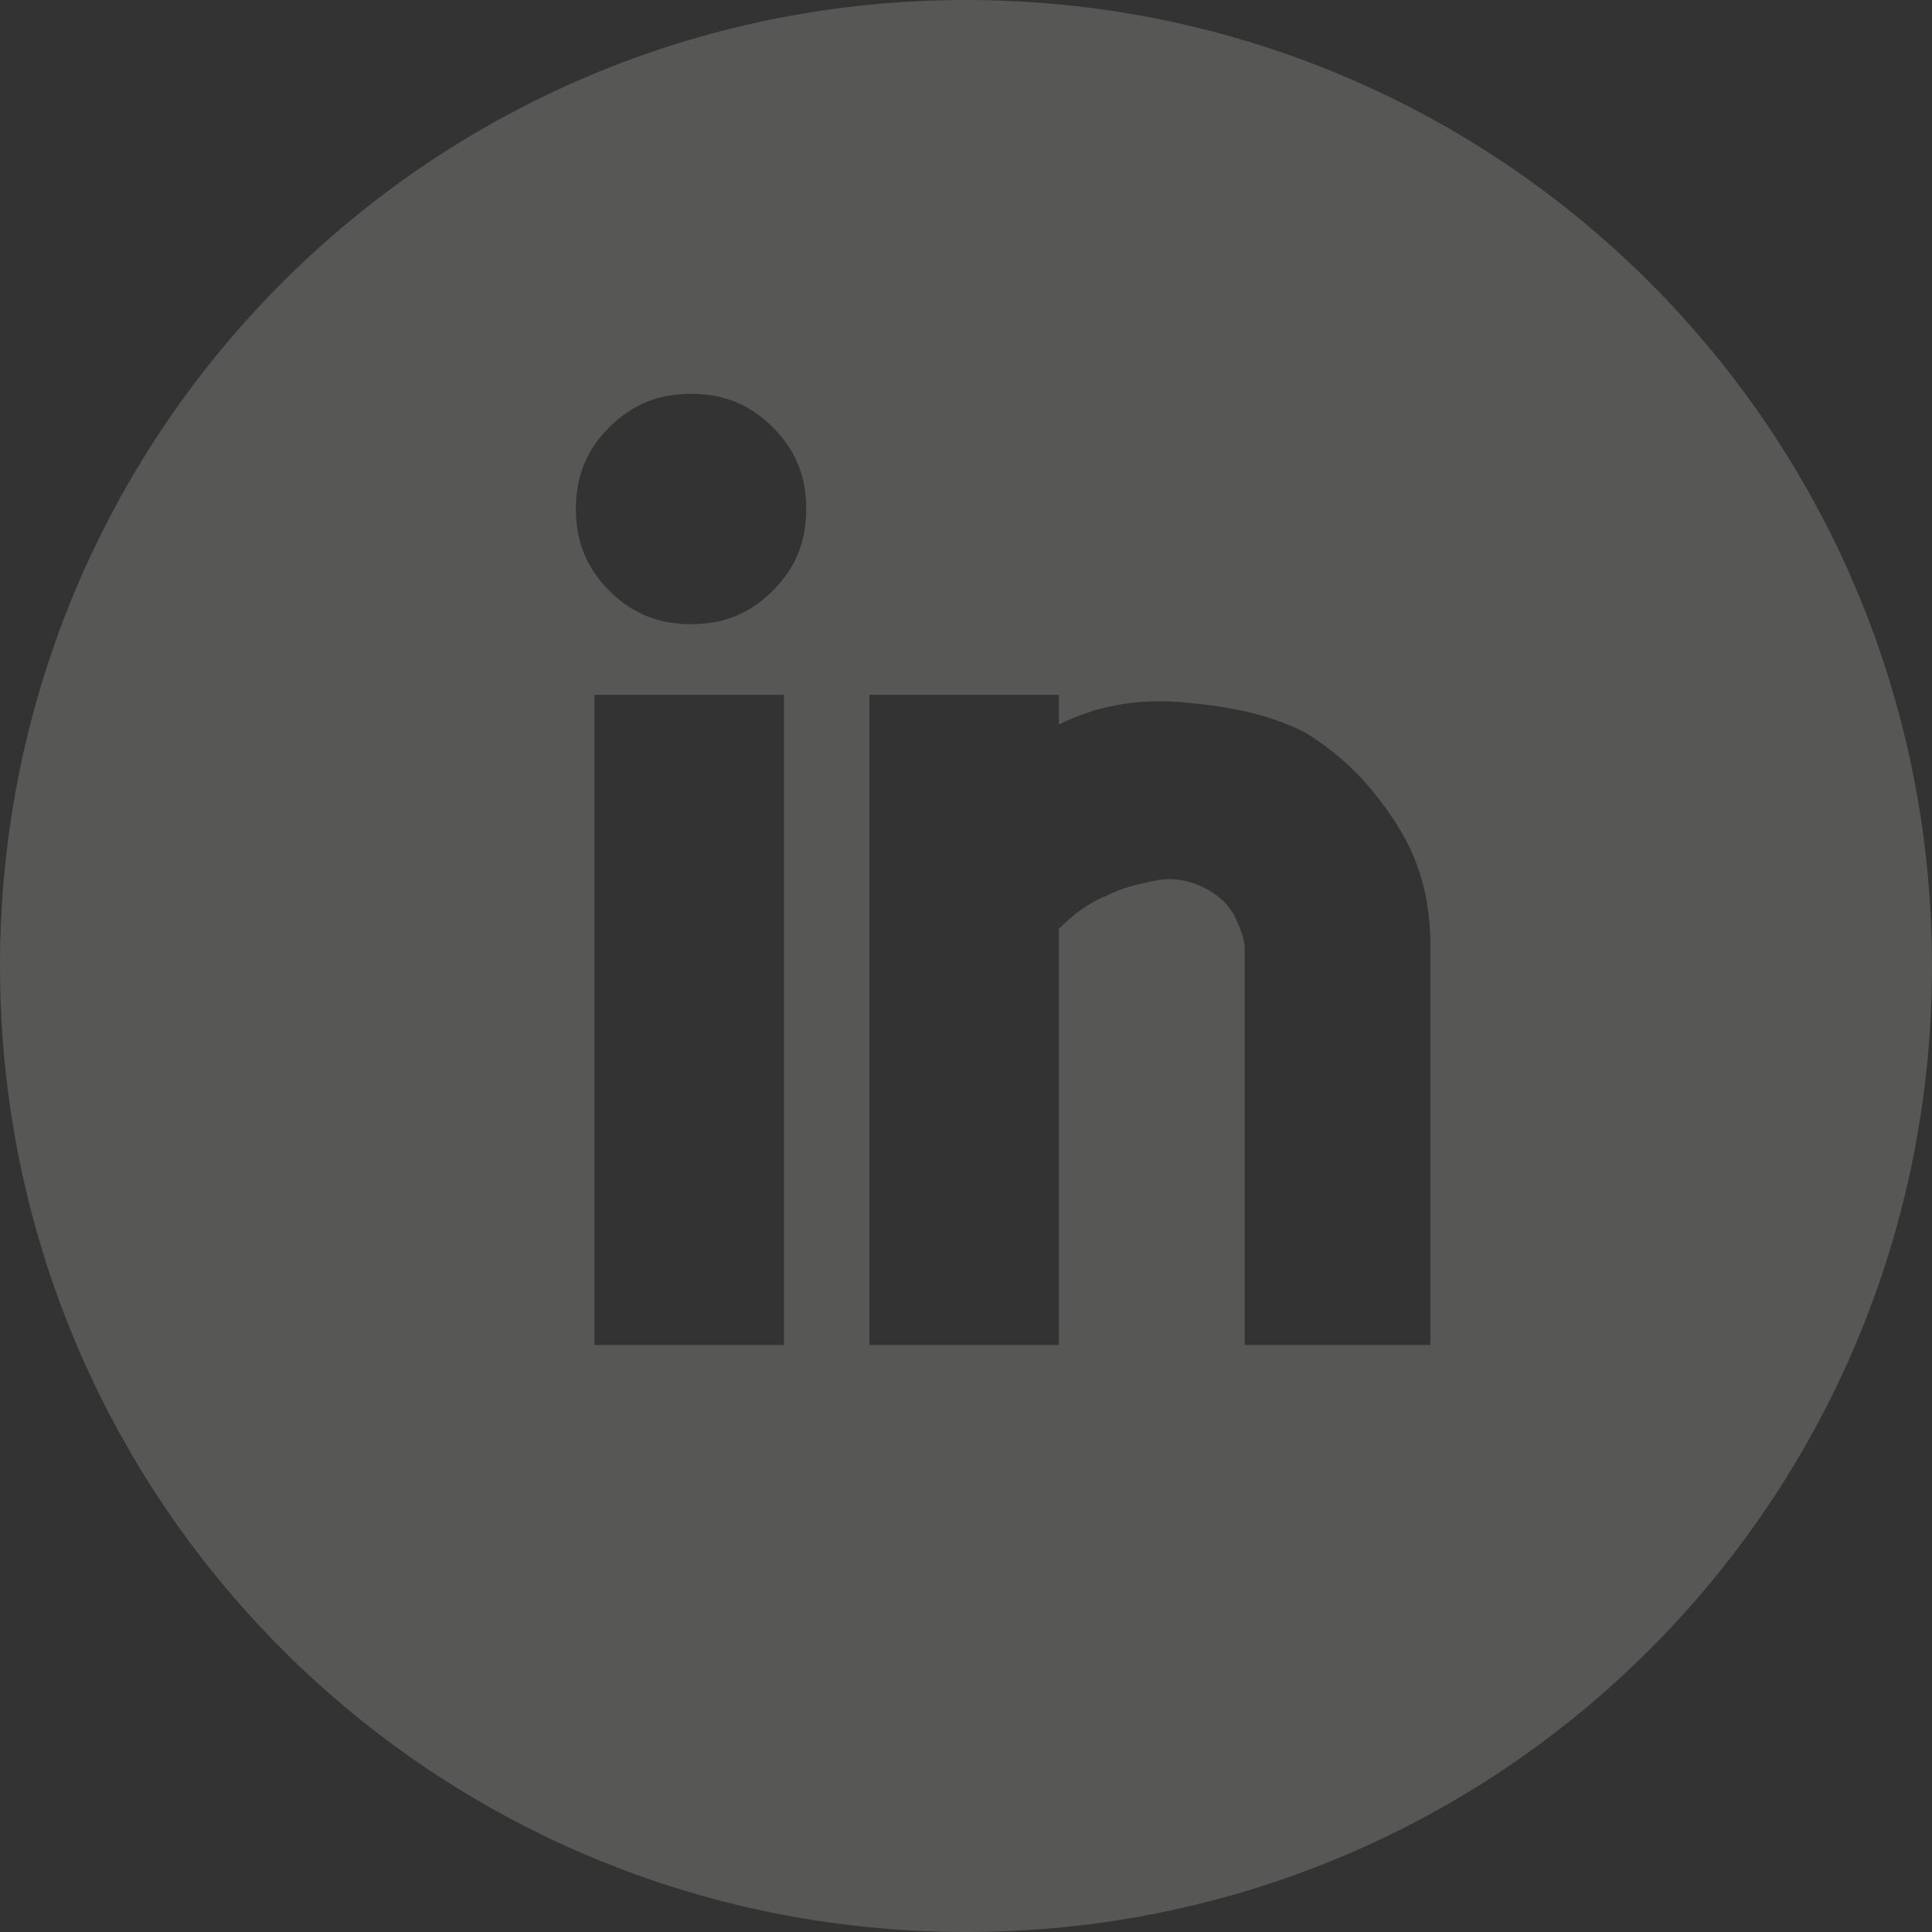 <?xml version="1.0" encoding="utf-8"?>
<!-- Generator: Adobe Illustrator 28.1.0, SVG Export Plug-In . SVG Version: 6.00 Build 0)  -->
<svg version="1.1" id="Layer_1" xmlns="http://www.w3.org/2000/svg" xmlns:xlink="http://www.w3.org/1999/xlink" x="0px" y="0px"
	 viewBox="0 0 52 52" style="enable-background:new 0 0 52 52;" xml:space="preserve">
<rect x="0" y="0" width="52" height="52" fill="#333333" stroke="none"/>
<style type="text/css">
	.st0{clip-path:url(#SVGID_00000124852441420515800600000006745586456731959719_);fill:#6D6E71;}
	.st1{clip-path:url(#SVGID_00000124852441420515800600000006745586456731959719_);fill:#FFFFFF;}
	.st2{clip-path:url(#SVGID_00000168113779081726797970000012620451178670379914_);fill:#6D6E71;}
	.st3{clip-path:url(#SVGID_00000168113779081726797970000012620451178670379914_);fill:#FFFFFF;}
	.st4{fill:#575756;}
</style>
<g>
	<defs>
		<rect id="SVGID_1_" y="796.5" width="283.5" height="283.5"/>
	</defs>
	<clipPath id="SVGID_00000084496007039619033250000014353109793015830951_">
		<use xlink:href="#SVGID_1_"  style="overflow:visible;"/>
	</clipPath>
	<path style="clip-path:url(#SVGID_00000084496007039619033250000014353109793015830951_);fill:#6D6E71;" d="M141.7,1080
		c78.3,0,141.7-63.5,141.7-141.7c0-78.3-63.5-141.7-141.7-141.7S0,860,0,938.3C0,1016.5,63.5,1080,141.7,1080"/>
	<path style="clip-path:url(#SVGID_00000084496007039619033250000014353109793015830951_);fill:#FFFFFF;" d="M208.8,992.8h-26v-55.7
		c0-1.3-0.5-2.8-1.4-4.5c-0.9-1.7-2-2.8-3.1-3.1c-2.7-1.4-5.3-2-7.8-1.7c-2.5,0.3-4.8,1-6.8,1.9c-2.4,1.1-4.6,2.6-6.6,4.5v58.6
		h-26.4v-91.4h26.4v4.2c5-2.5,10.7-3.6,17-3.3c6.3,0.3,12,1.7,17,4.2c5.3,3,9.6,7.3,12.9,13c3.2,5.7,4.8,11.5,4.8,17.5V992.8z
		 M120.9,875.4c0,4.6-1.6,8.4-4.7,11.6c-3.2,3.1-7,4.7-11.6,4.7c-4.6,0-8.4-1.6-11.5-4.7c-3.1-3.2-4.6-7-4.6-11.6
		c0-4.6,1.5-8.5,4.6-11.7c3.1-3.2,6.9-4.8,11.5-4.8c4.6,0,8.4,1.6,11.6,4.8C119.4,867,120.9,870.9,120.9,875.4 M91.4,901.4h26.4
		v91.4H91.4V901.4z"/>
</g>
<g>
	<defs>
		<rect id="SVGID_00000088120717803096652930000004751520582134096284_" y="796.5" width="283.5" height="283.5"/>
	</defs>
	<clipPath id="SVGID_00000150075295155160849340000013189147031090797753_">
		<use xlink:href="#SVGID_00000088120717803096652930000004751520582134096284_"  style="overflow:visible;"/>
	</clipPath>
	<path style="clip-path:url(#SVGID_00000150075295155160849340000013189147031090797753_);fill:#6D6E71;" d="M141.7,1080
		c78.3,0,141.7-63.5,141.7-141.7c0-78.3-63.5-141.7-141.7-141.7S0,860,0,938.3C0,1016.5,63.5,1080,141.7,1080"/>
	<path style="clip-path:url(#SVGID_00000150075295155160849340000013189147031090797753_);fill:#FFFFFF;" d="M208.8,992.8h-26v-55.7
		c0-1.3-0.5-2.8-1.4-4.5c-0.9-1.7-2-2.8-3.1-3.1c-2.7-1.4-5.3-2-7.8-1.7c-2.5,0.3-4.8,1-6.8,1.9c-2.4,1.1-4.6,2.6-6.6,4.5v58.6
		h-26.4v-91.4h26.4v4.2c5-2.5,10.7-3.6,17-3.3c6.3,0.3,12,1.7,17,4.2c5.3,3,9.6,7.3,12.9,13c3.2,5.7,4.8,11.5,4.8,17.5V992.8z
		 M120.9,875.4c0,4.6-1.6,8.4-4.7,11.6c-3.2,3.1-7,4.7-11.6,4.7c-4.6,0-8.4-1.6-11.5-4.7c-3.1-3.2-4.6-7-4.6-11.6
		c0-4.6,1.5-8.5,4.6-11.7c3.1-3.2,6.9-4.8,11.5-4.8c4.6,0,8.4,1.6,11.6,4.8C119.4,867,120.9,870.9,120.9,875.4 M91.4,901.4h26.4
		v91.4H91.4V901.4z"/>
</g>
<path class="st4" d="M38.5,36.2h-5V25.5c0-0.2-0.1-0.5-0.3-0.9c-0.2-0.3-0.3-0.4-0.6-0.6c-0.5-0.3-1-0.4-1.5-0.3
	c-0.5,0.1-0.9,0.2-1.3,0.4c-0.5,0.2-0.9,0.5-1.3,0.9v11.2h-5.1V18.7h5.1v0.8c1-0.5,2.1-0.7,3.3-0.6c1.2,0.1,2.3,0.3,3.3,0.8
	c1,0.6,1.8,1.4,2.5,2.5s0.9,2.2,0.9,3.3V36.2z M21.7,13.7c0,0.9-0.3,1.6-0.9,2.2c-0.6,0.6-1.3,0.9-2.2,0.9s-1.6-0.3-2.2-0.9
	c-0.6-0.6-0.9-1.3-0.9-2.2c0-0.9,0.3-1.6,0.9-2.2c0.6-0.6,1.3-0.9,2.2-0.9s1.6,0.3,2.2,0.9C21.4,12.1,21.7,12.8,21.7,13.7 M16,18.7
	h5.1v17.5H16V18.7z M52,26C52,11.6,40.4,0,26,0S0,11.6,0,26s11.6,26,26,26S52,40.4,52,26"/>
</svg>
